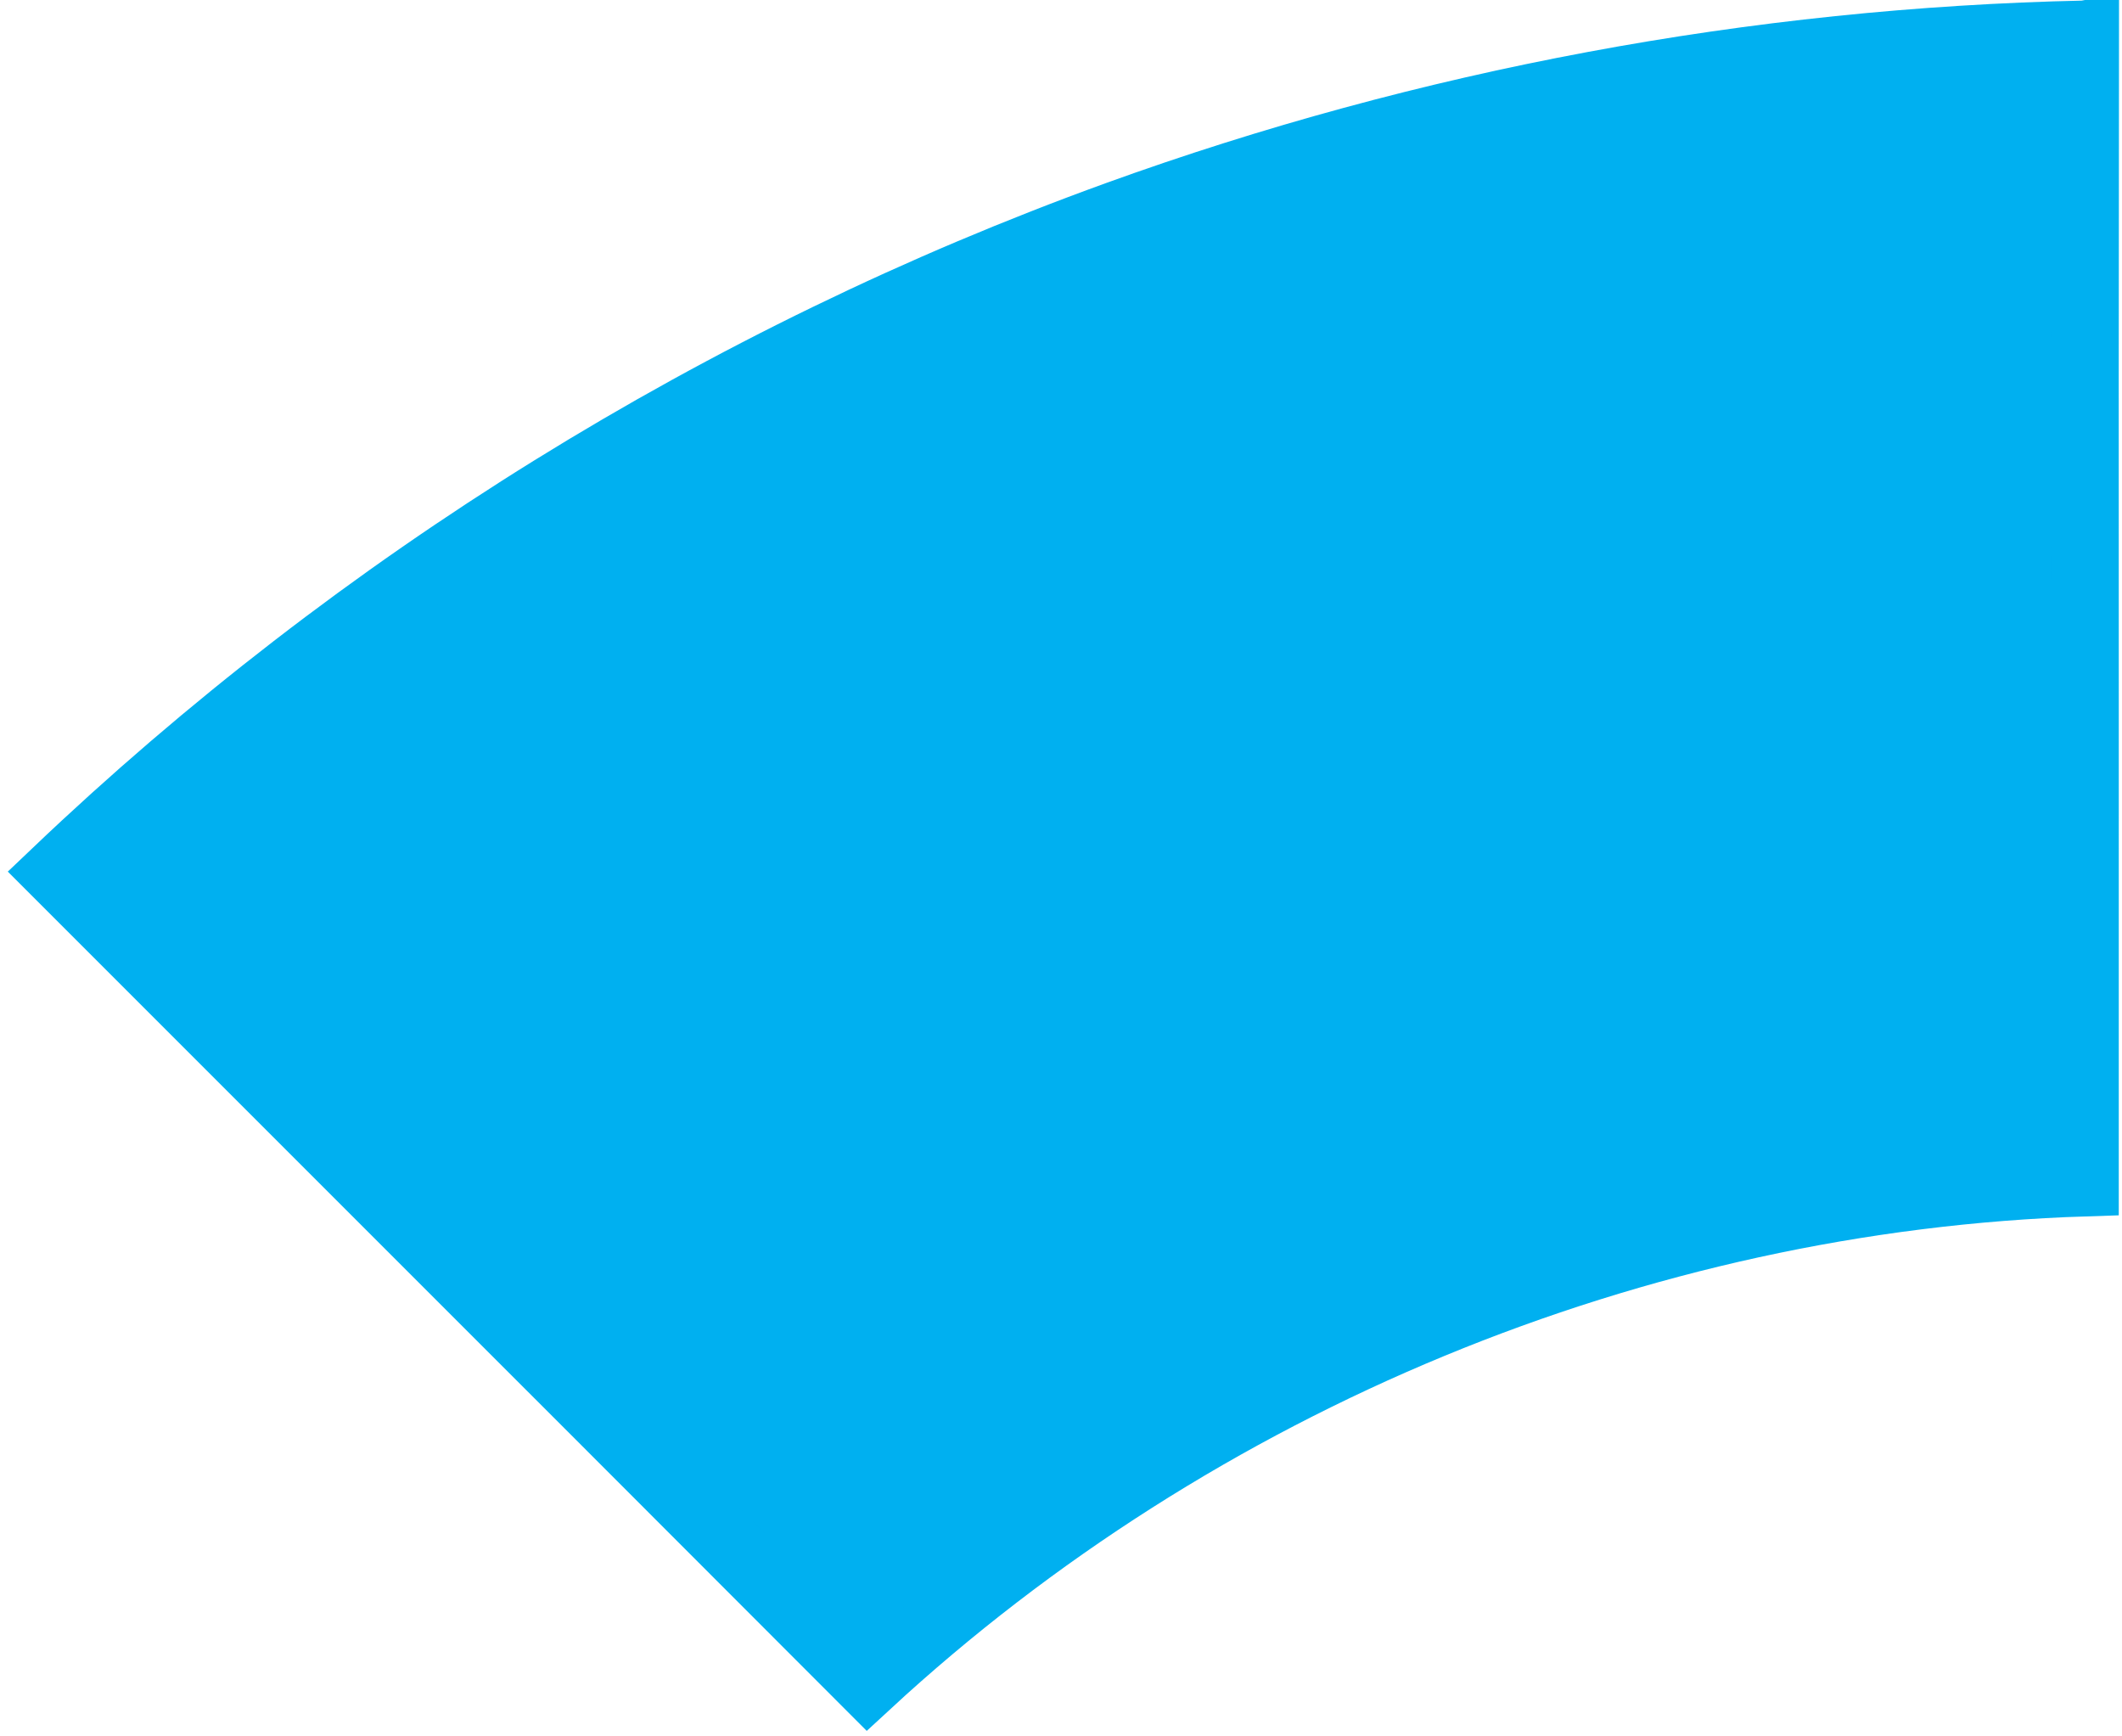 <?xml version="1.0" encoding="UTF-8"?> <svg xmlns="http://www.w3.org/2000/svg" width="220" height="180" viewBox="0 0 220 180" fill="none"> <path d="M216.186 3.556C181.993 4.289 147.94 10.655 115.777 22.298L216.186 3.556ZM216.186 3.556C216.154 27.086 216.16 50.617 216.167 74.144C216.171 90.298 216.175 106.449 216.167 122.595C169.636 124.086 124.115 143.045 89.959 174.575C71.877 156.464 53.78 138.371 35.685 120.28C25.729 110.325 15.773 100.371 5.82 90.416C37.265 60.473 74.945 37.093 115.776 22.298L216.186 3.556Z" fill="#00B0F0" stroke="#00B0F0" stroke-width="7"></path> </svg> 